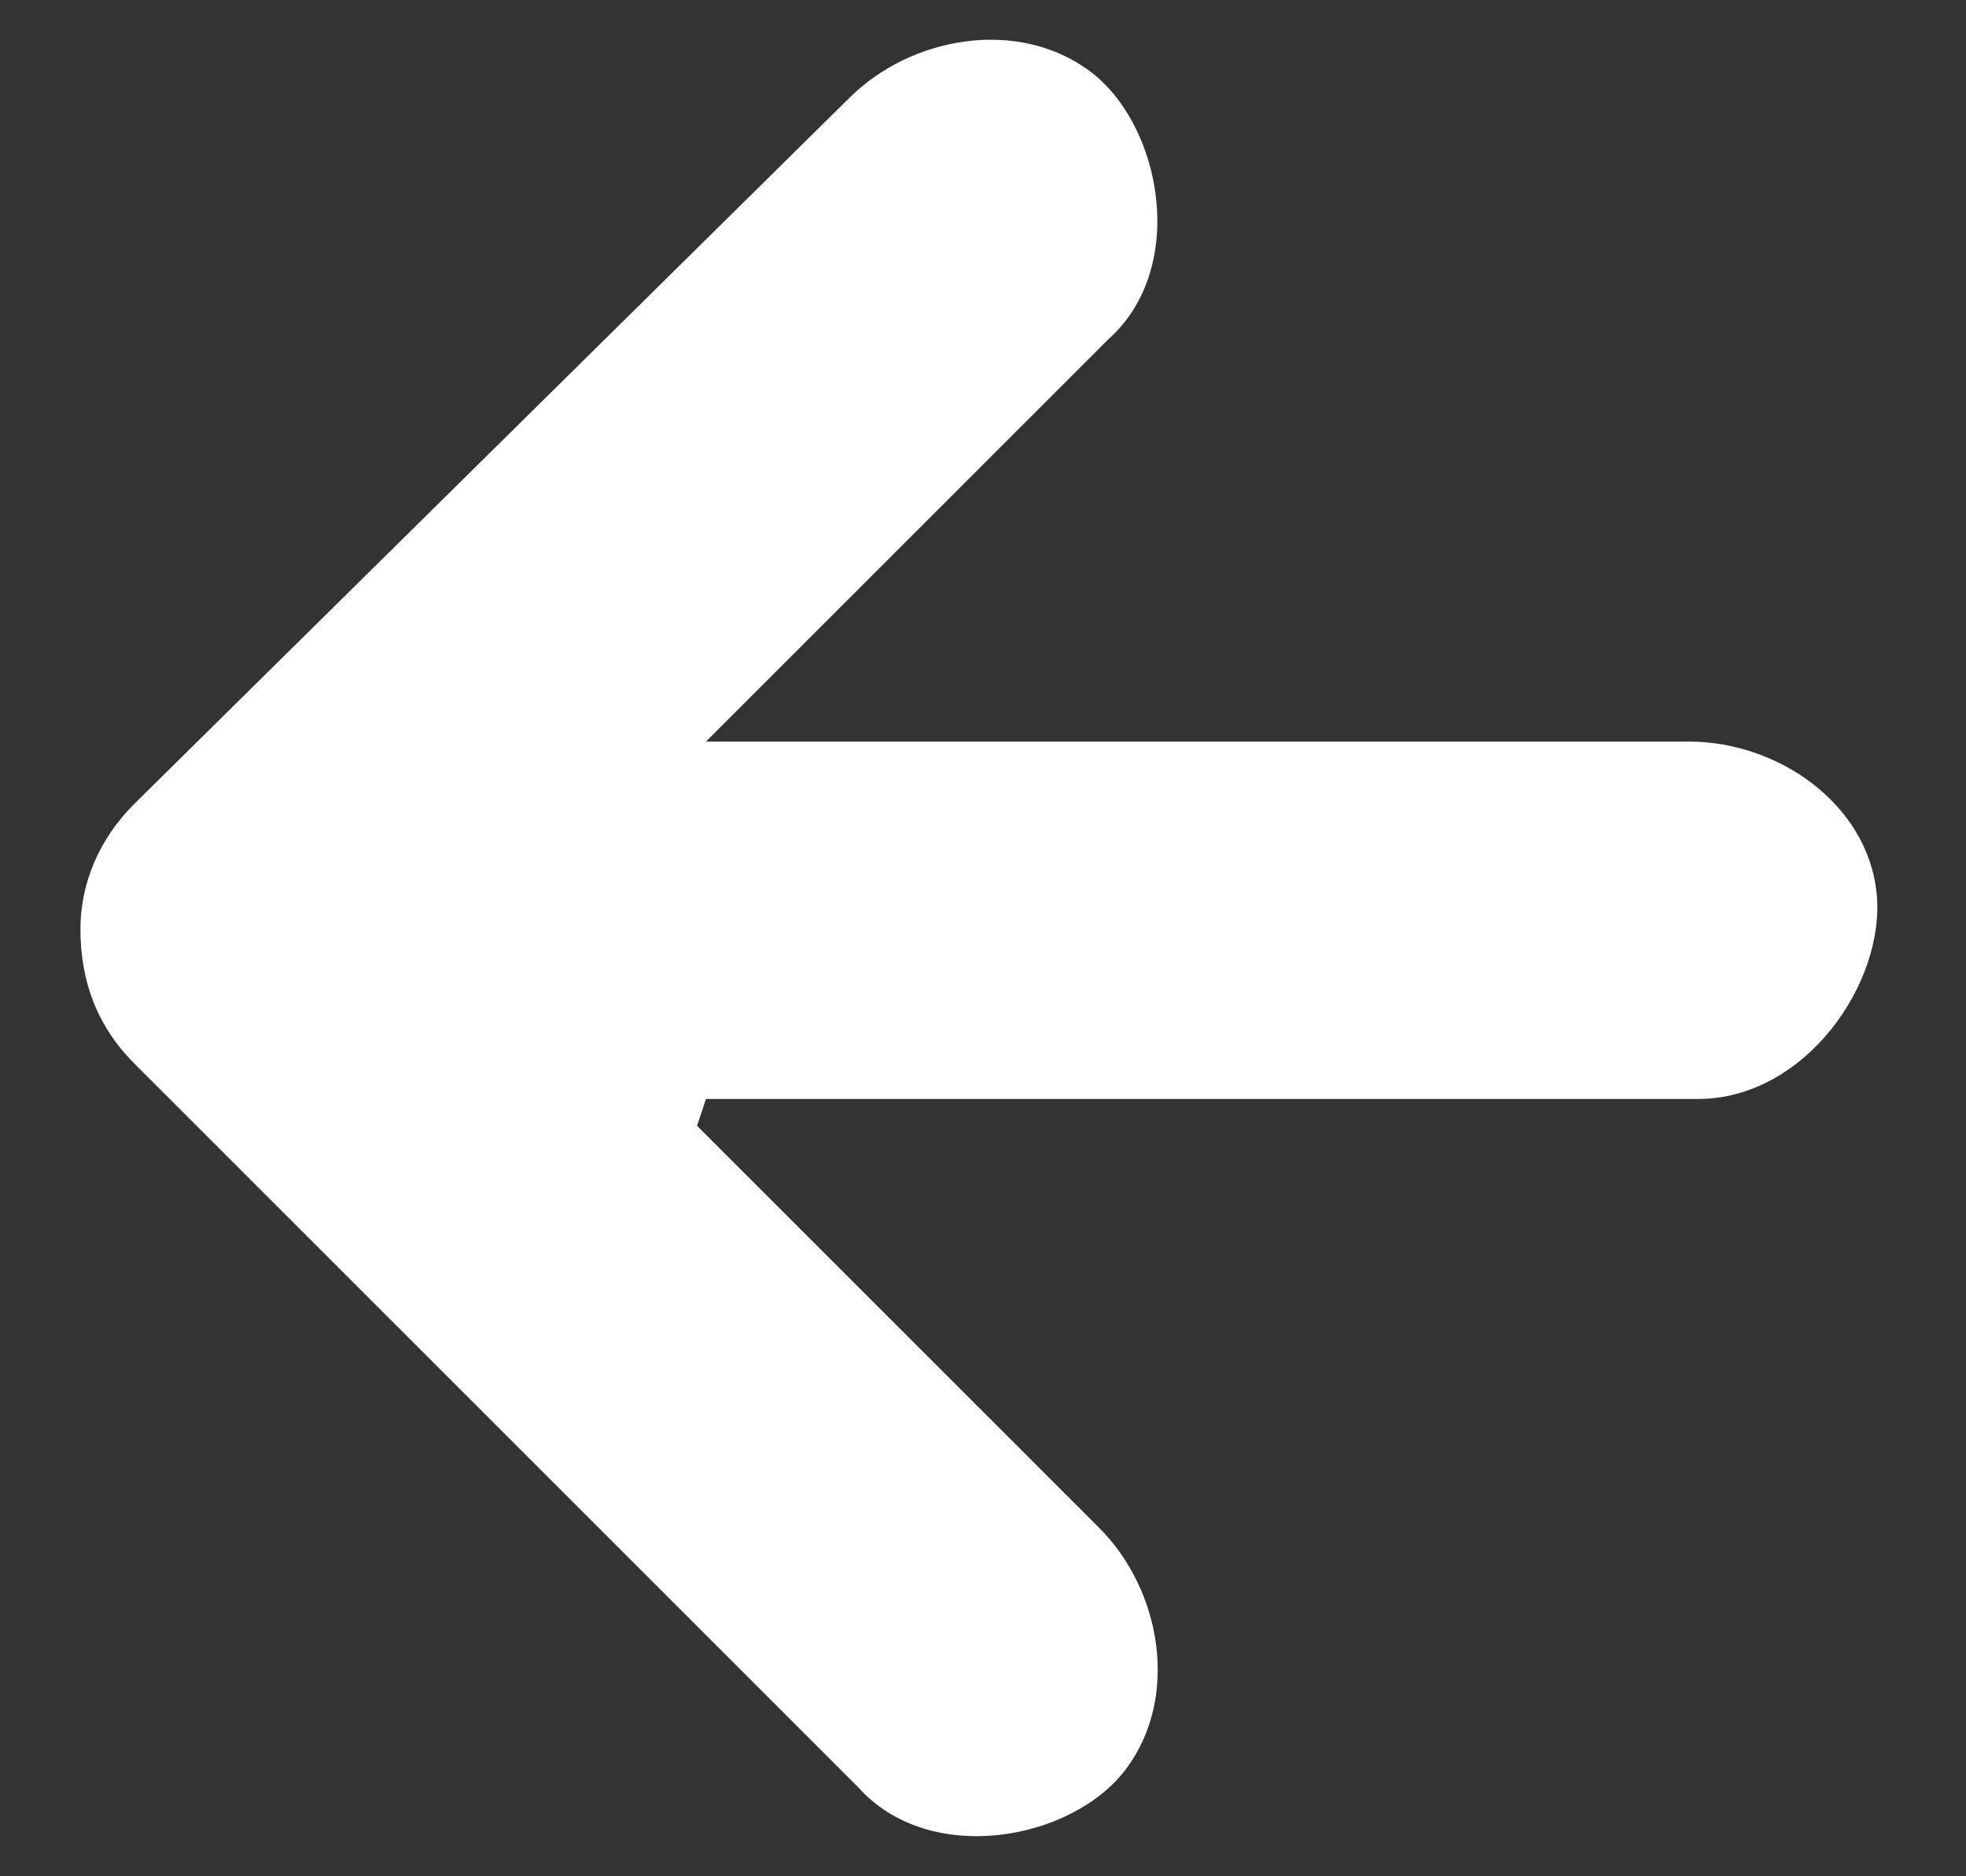 <?xml version="1.0" encoding="UTF-8"?>
<svg id="_图层_1" data-name="图层 1" xmlns="http://www.w3.org/2000/svg" version="1.1" viewBox="0 0 22 21">
  <rect x="0" y="0" width="22" height="21" fill="#333333" stroke="none"/>
  <defs>
    <style>
      .cls-1 {
        fill: #fff;
        fill-rule: evenodd;
        stroke-width: 0px;
      }
    </style>
  </defs>
  <path class="cls-1" d="M7.8,12.6l4.5,4.5c.7.7.9,1.9.3,2.7s-2.2,1.1-3,.2L1.5,11.9c-.4-.4-.6-.9-.6-1.5,0-.5.2-1,.6-1.4L9.5,1.1c.7-.7,1.9-.9,2.7-.3s1.1,2.2.2,3l-4.5,4.5s0,0,0,0h11c1,0,2,.7,2.1,1.7s-.8,2.3-2,2.3H7.9c0,0,0,0,0,0Z"/>
</svg>